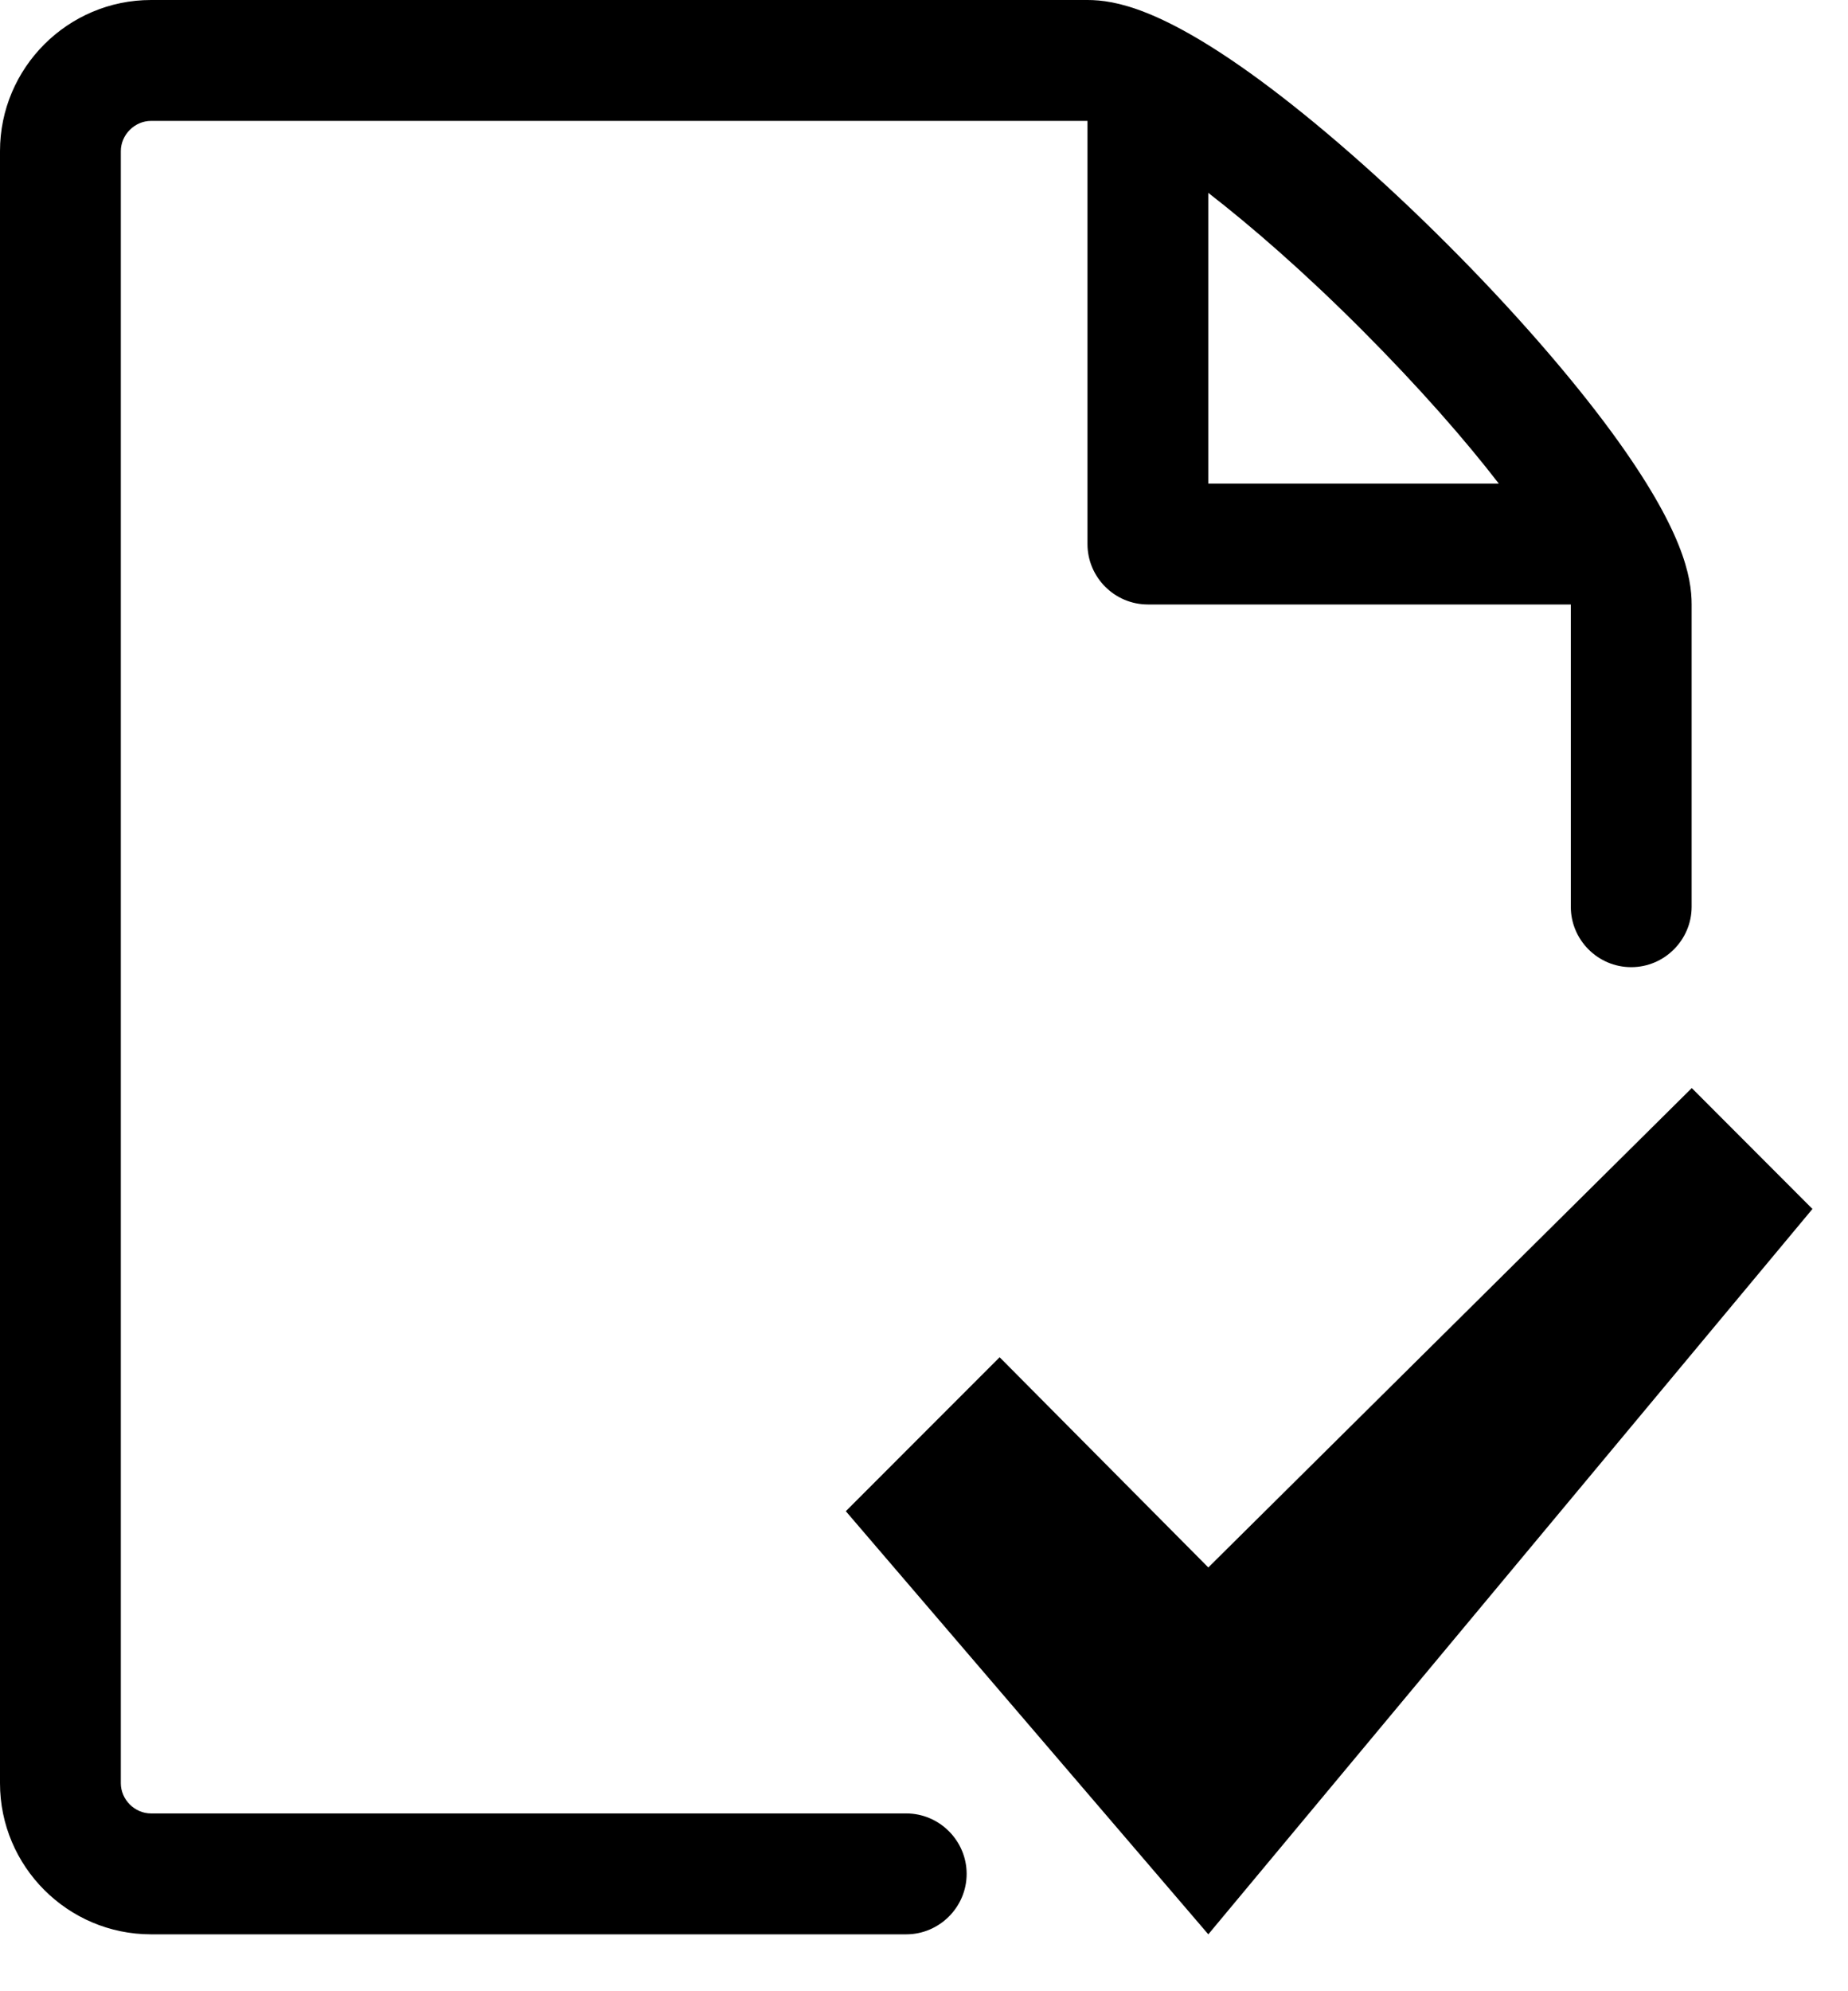<?xml version="1.0" encoding="UTF-8"?>
<svg width="26px" height="28px" viewBox="0 0 26 28" version="1.1" xmlns="http://www.w3.org/2000/svg" xmlns:xlink="http://www.w3.org/1999/xlink">
    <!-- Generator: Sketch 60.1 (88133) - https://sketch.com -->
    <title>home-filter-01</title>
    <desc>Created with Sketch.</desc>
    <g id="Page-1" stroke="none" stroke-width="1" fill="none" fill-rule="evenodd">
        <g id="Desktop-HD-Copy-2" transform="translate(-46, -3637)" fill="#000000">
            <g id="Group-2" transform="translate(46, 3637)">
                <g id="home-filter-01">
                    <polygon id="Fill-1" points="17 22.041 14.064 19.085 11.9 21.25 17 27.2 25.5 17 23.802 15.3"></polygon>
                    <path d="M17,6.8 L17,2.712 C17.609,3.184 18.346,3.823 19.161,4.639 C19.975,5.455 20.616,6.19 21.087,6.8 L16.998,6.8 L17,6.8 Z M22.68,6.084 C22.09,5.279 21.267,4.338 20.364,3.436 C19.462,2.533 18.52,1.71 17.716,1.12 C16.346,0.116 15.681,0 15.3,0 L2.125,0 C0.954,0 0,0.954 0,2.125 L0,25.075 C0,26.246 0.954,27.2 2.125,27.2 L12.75,27.2 C13.217,27.2 13.6,26.817 13.6,26.35 C13.6,25.883 13.217,25.5 12.75,25.5 L2.125,25.5 C1.895,25.5 1.7,25.306 1.7,25.075 L1.7,2.125 C1.7,1.895 1.895,1.7 2.125,1.7 L15.3,1.7 L15.3,7.65 C15.3,8.117 15.681,8.5 16.15,8.5 L22.1,8.5 L22.1,12.75 C22.1,13.217 22.481,13.6 22.95,13.6 C23.418,13.6 23.8,13.217 23.8,12.75 L23.8,8.5 C23.8,8.117 23.684,7.455 22.68,6.084 L22.68,6.084 Z" id="Fill-2"></path>
                </g>
            </g>
        </g>
    </g>
</svg>